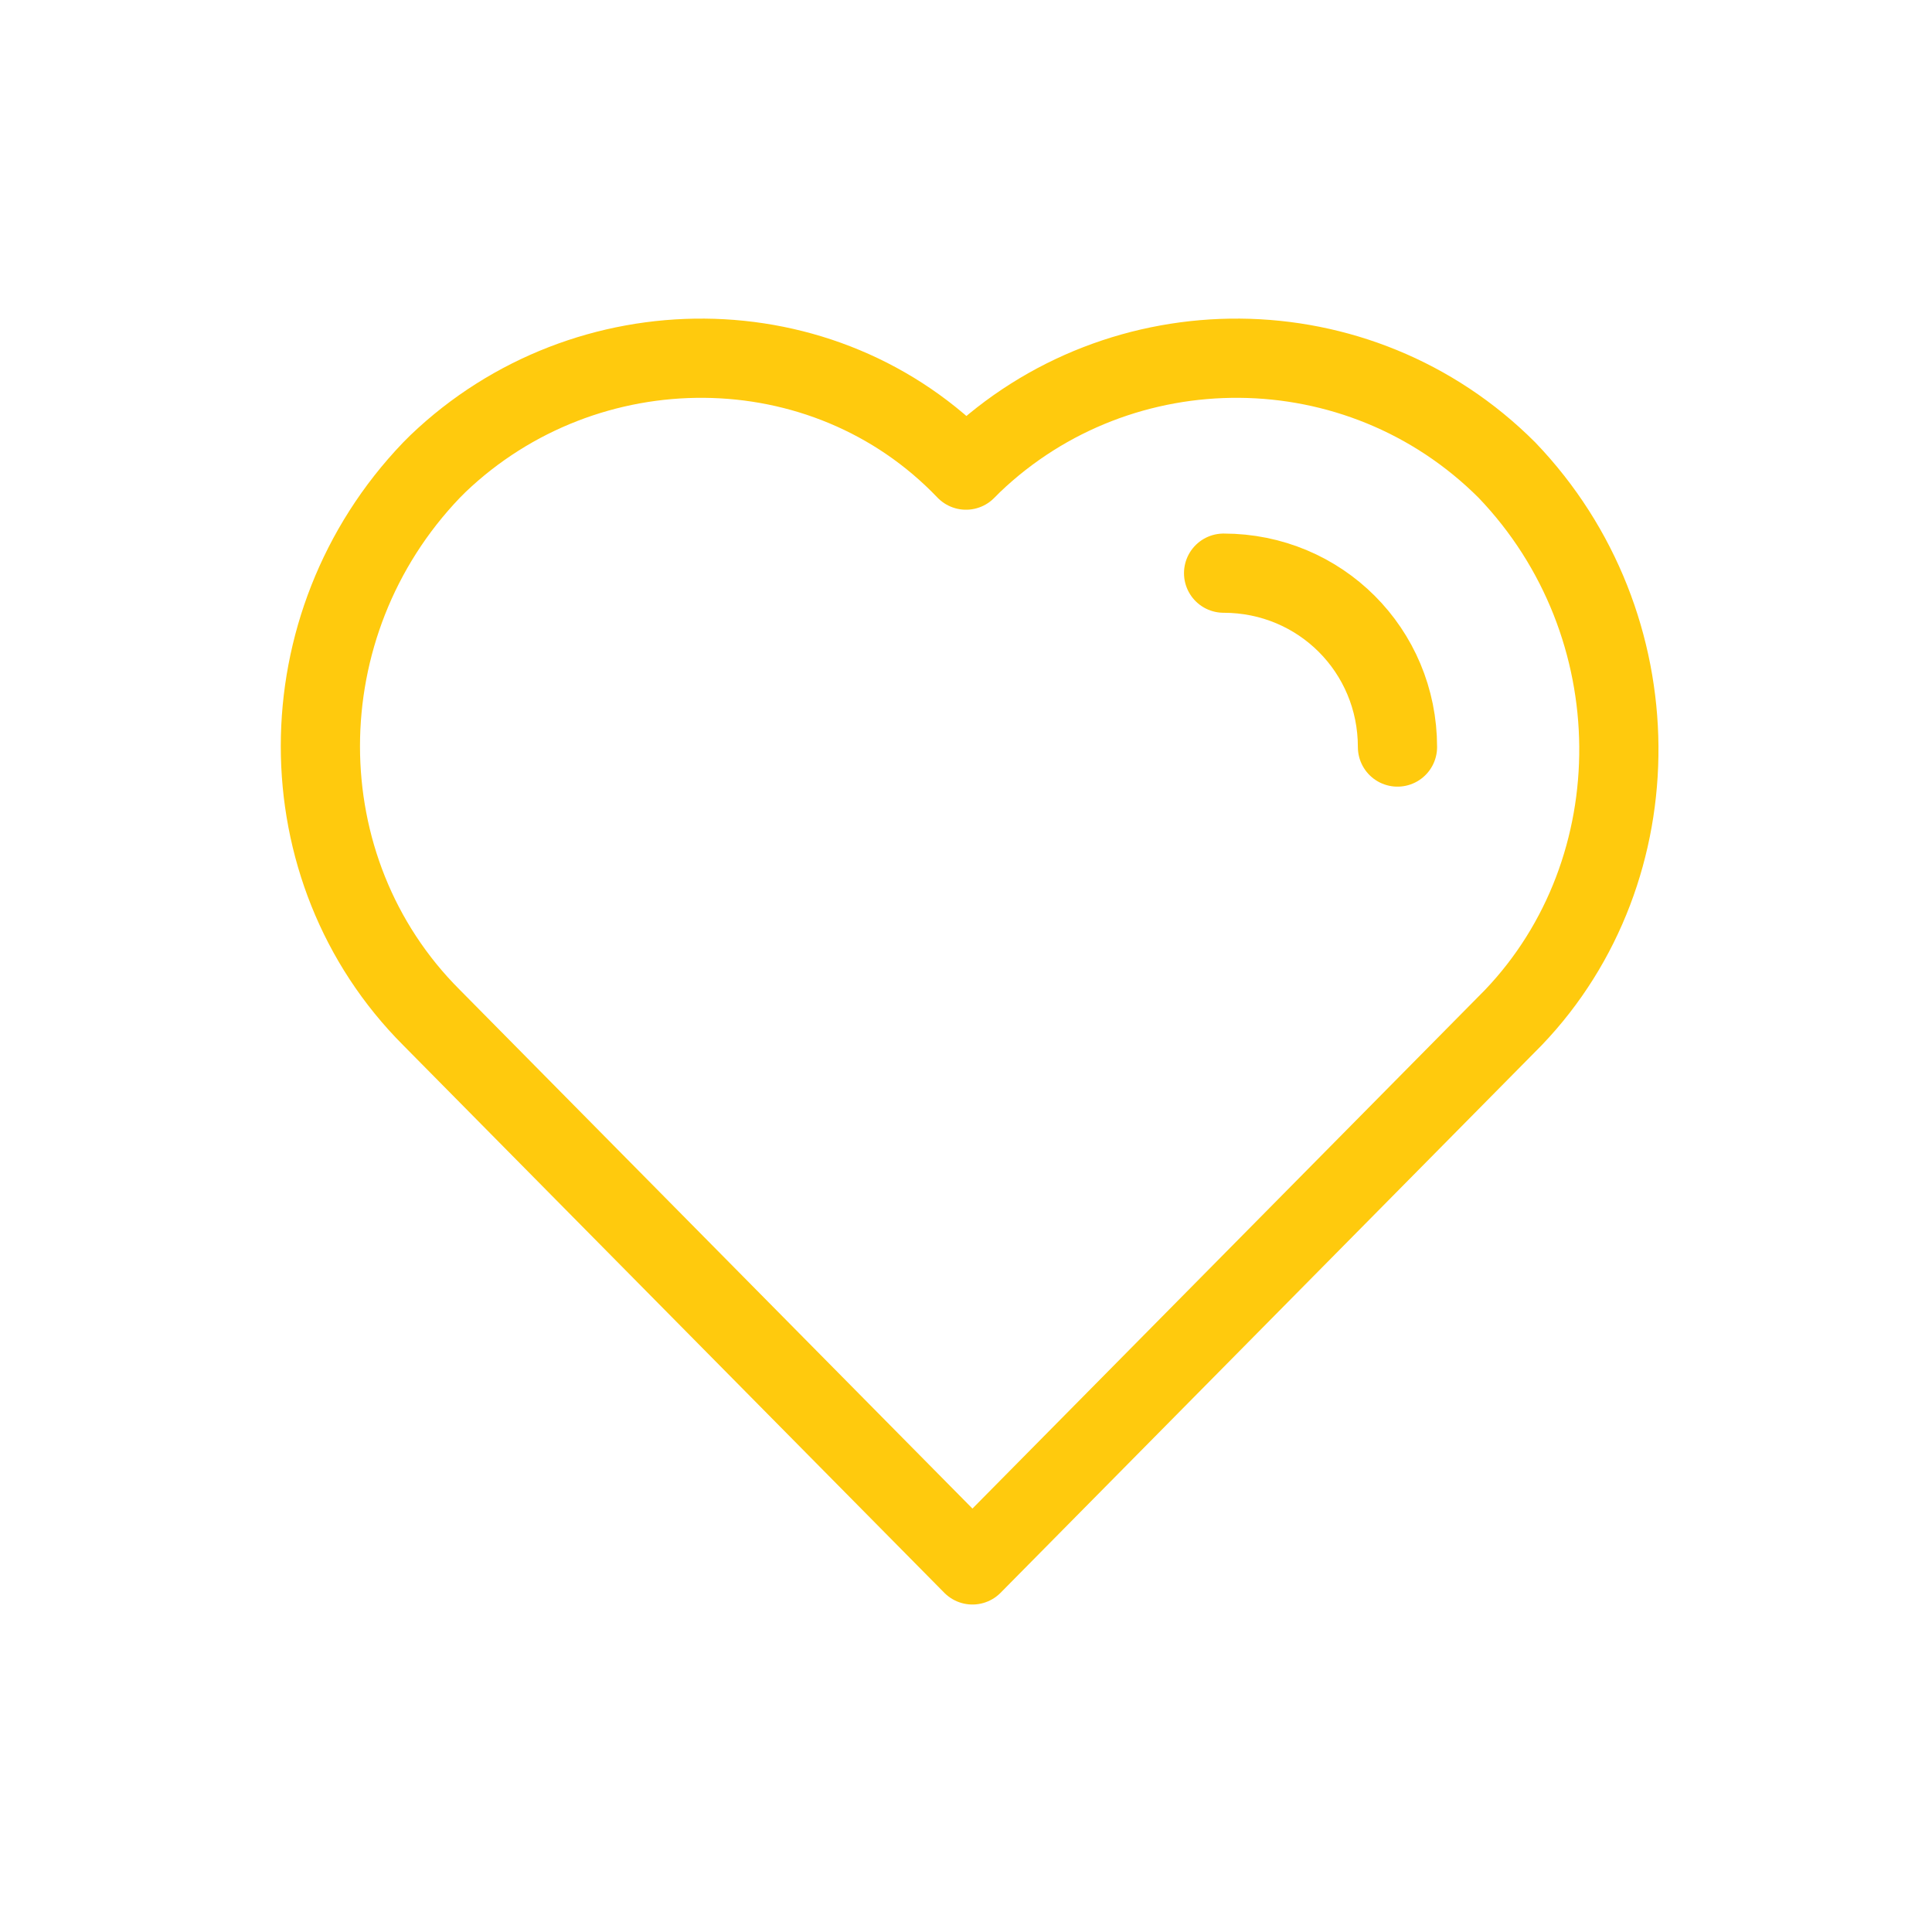 <svg xmlns="http://www.w3.org/2000/svg" xmlns:xlink="http://www.w3.org/1999/xlink" id="Layer_1" x="0px" y="0px" viewBox="0 0 30 30" style="enable-background:new 0 0 30 30;" xml:space="preserve">
<style type="text/css">
	.st0{fill:none;stroke:#FFCA0D;stroke-width:1.23;stroke-linecap:round;stroke-linejoin:round;}
</style>
<g id="_16-heart">
	<path class="st0" d="M23.4,7.3C21.1,5,17.4,5,15.1,7.2c0,0-0.1,0.1-0.1,0.1C12.8,5,9.1,5,6.8,7.2c0,0-0.1,0.1-0.1,0.1   c-2.3,2.4-2.3,6.2,0,8.5l8.4,8.5l8.4-8.5C25.7,13.5,25.7,9.7,23.4,7.3z"></path>
	<path class="st0" d="M21.7,11.6c0-1.5-1.2-2.7-2.7-2.7"></path>
</g>
</svg>